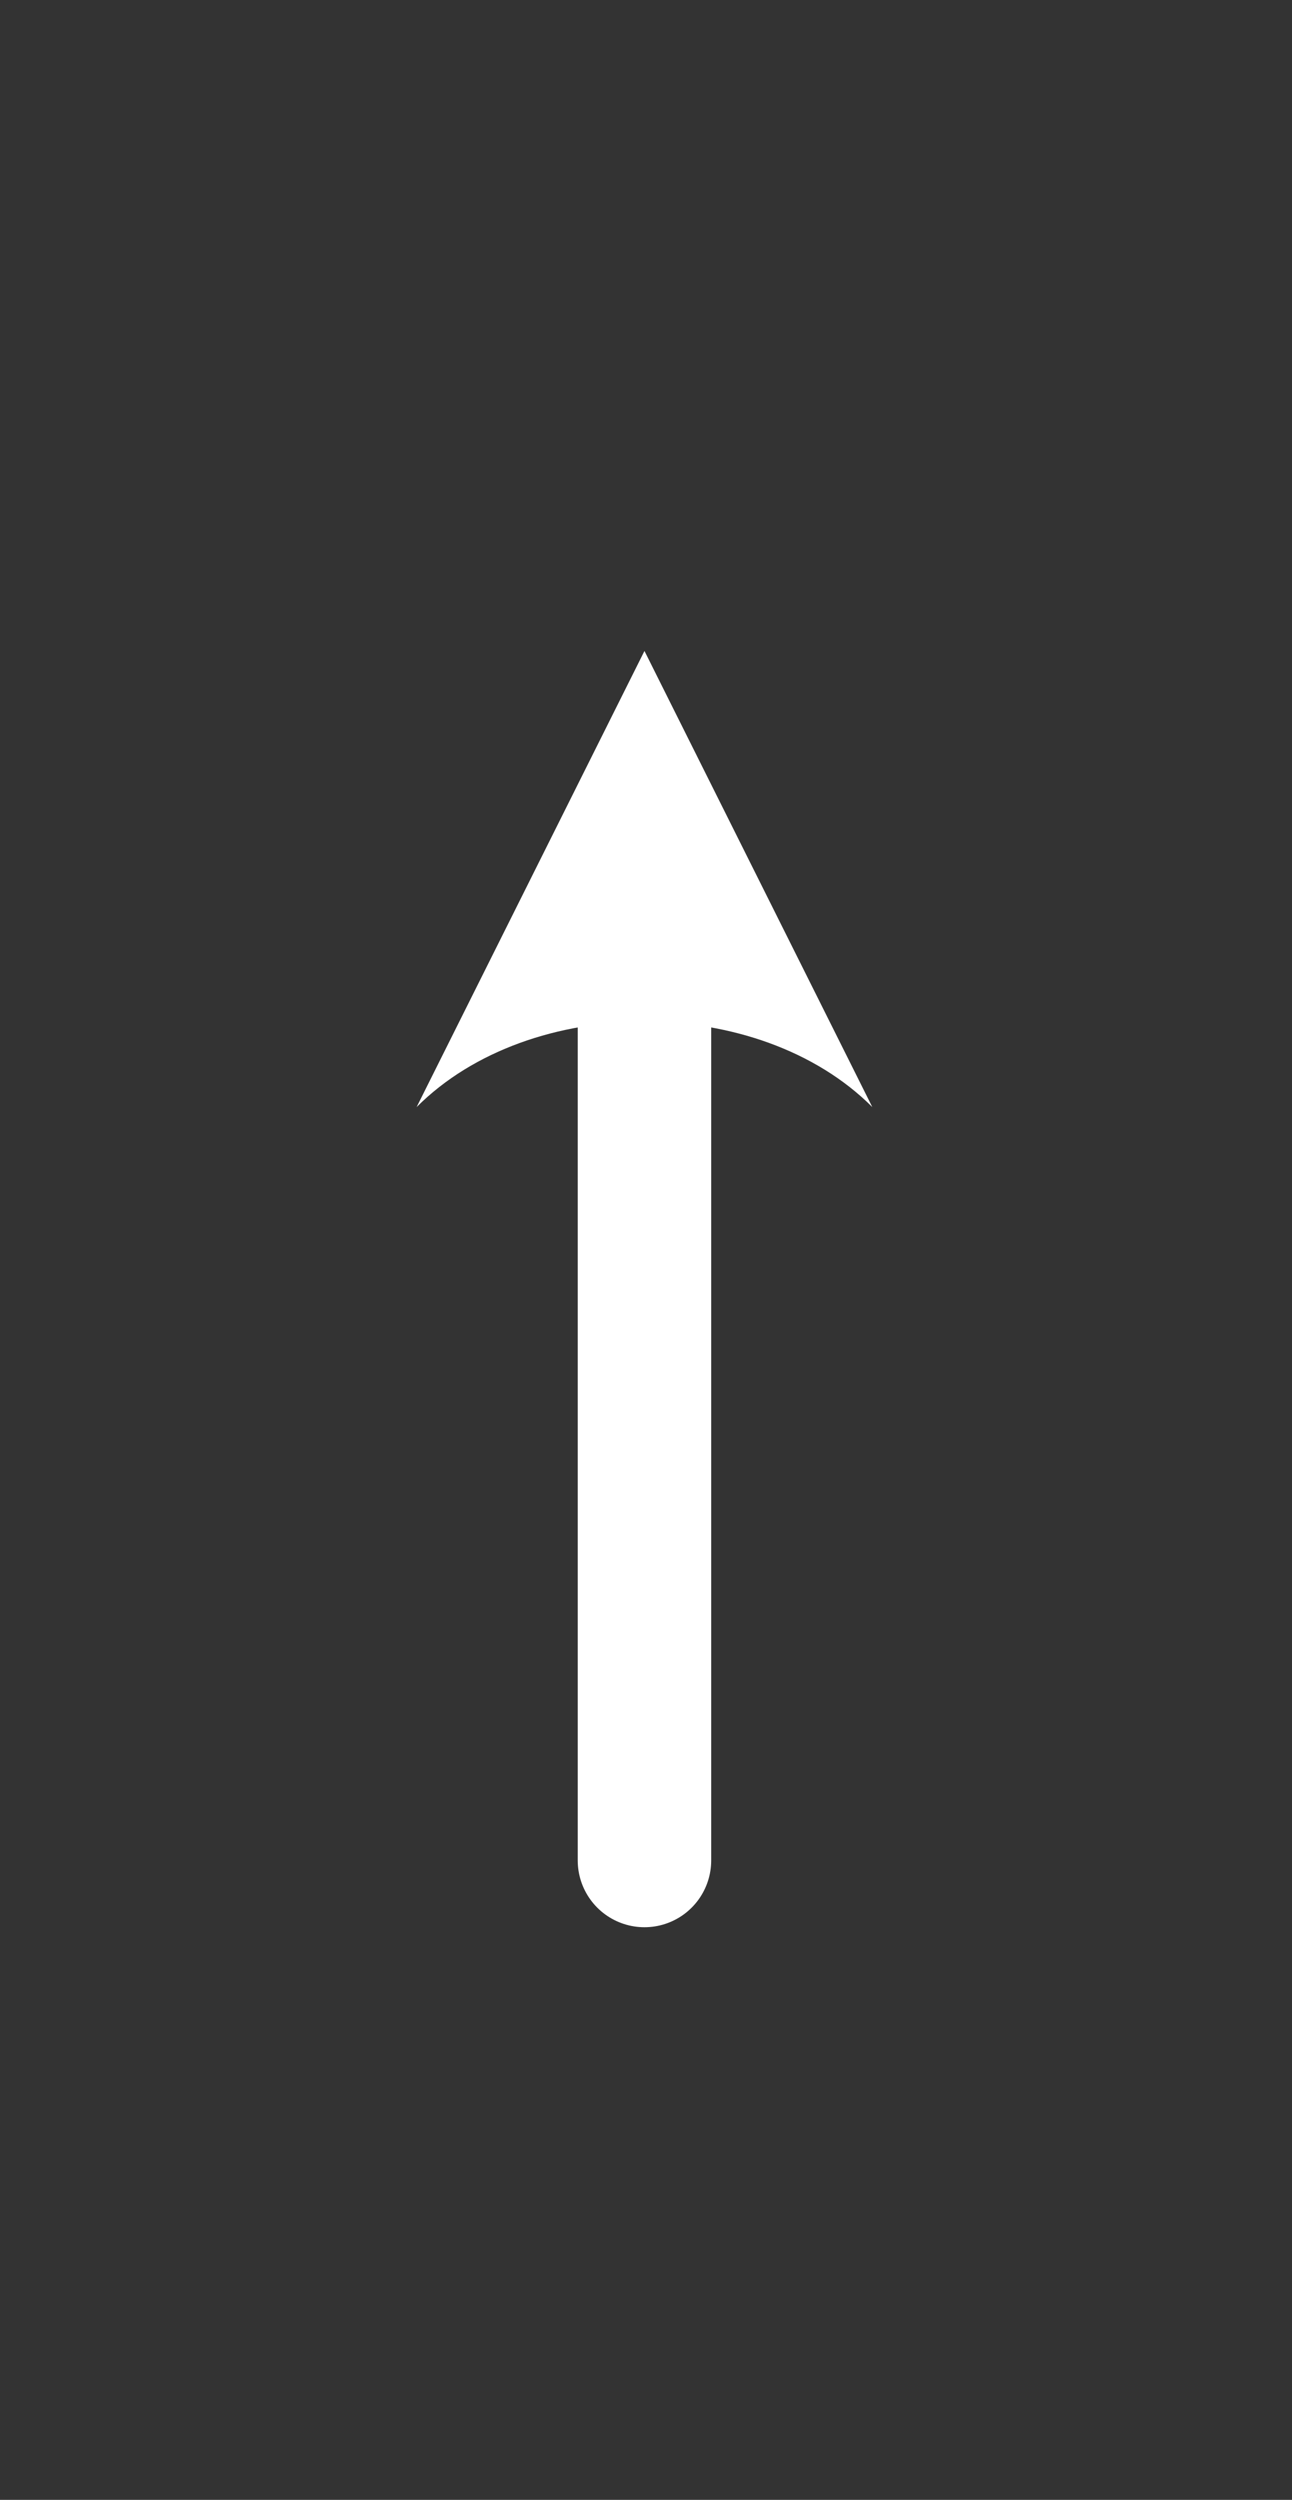 <?xml version="1.0" encoding="UTF-8" standalone="no"?>
<!DOCTYPE svg PUBLIC "-//W3C//DTD SVG 1.1//EN" "http://www.w3.org/Graphics/SVG/1.1/DTD/svg11.dtd">
<svg width="100%" height="100%" viewBox="0 0 121 234" version="1.1" xmlns="http://www.w3.org/2000/svg" xmlns:xlink="http://www.w3.org/1999/xlink" xml:space="preserve" xmlns:serif="http://www.serif.com/" style="fill-rule:evenodd;clip-rule:evenodd;stroke-linecap:round;stroke-linejoin:round;stroke-miterlimit:1.5;">
    <rect x="0" y="0" width="121" height="234" fill="#333333" stroke="none"/>
    <g transform="matrix(1,0,0,1,-1063.51,-1663.06)">
        <g transform="matrix(1,0,0,0.858,0,245.295)">
            <g transform="matrix(1,-0,-0,1.166,1063.51,1653.05)">
                <path d="M39.017,103.034L60.356,60.356L81.695,103.034C71.025,92.364 49.686,92.364 39.017,103.034Z" style="fill:white;"/>
                <path d="M60.356,173.52L60.356,94.498" style="fill:none;stroke:white;stroke-width:12.5px;"/>
            </g>
        </g>
    </g>
</svg>
